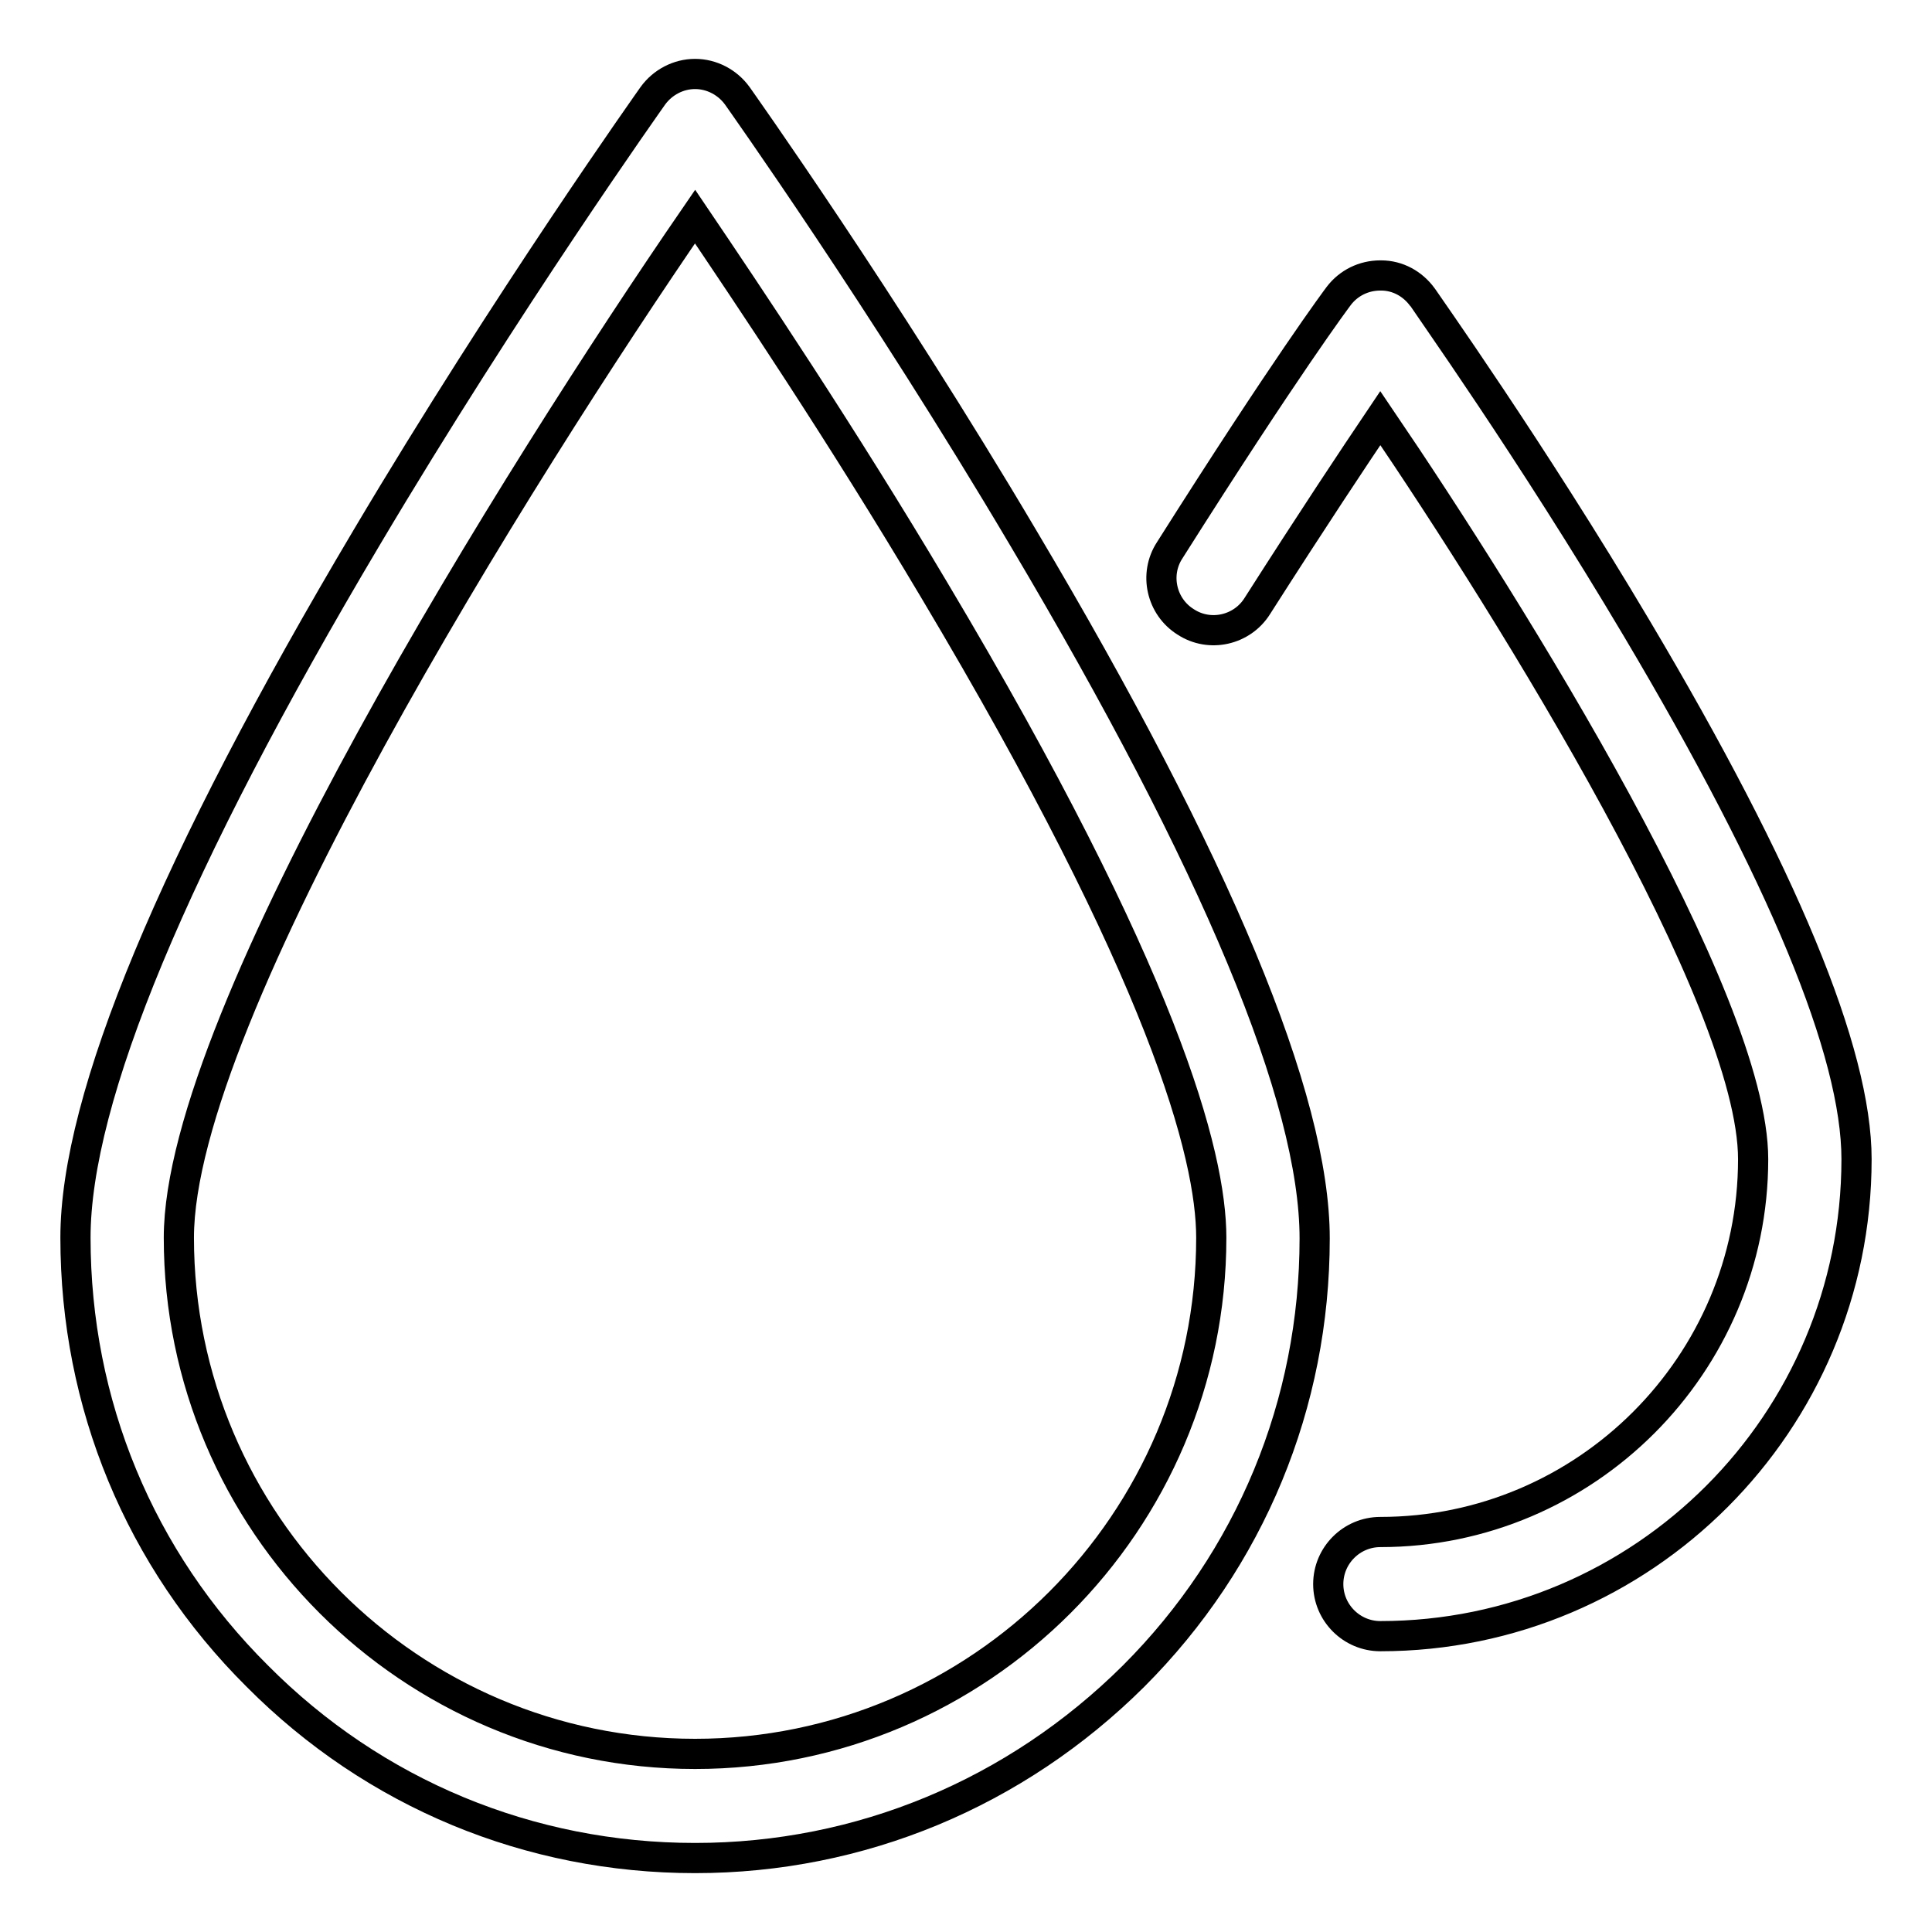 <?xml version="1.0" encoding="utf-8"?>
<!-- Svg Vector Icons : http://www.onlinewebfonts.com/icon -->
<!DOCTYPE svg PUBLIC "-//W3C//DTD SVG 1.1//EN" "http://www.w3.org/Graphics/SVG/1.1/DTD/svg11.dtd">
<svg version="1.1" xmlns="http://www.w3.org/2000/svg" xmlns:xlink="http://www.w3.org/1999/xlink" x="0px" y="0px" viewBox="0 0 256 256" enable-background="new 0 0 256 256" xml:space="preserve">
<g> <path stroke-width="4" fill-opacity="0" stroke="#000000"  d="M92.1,246.2c-21.9,0-42.5-8.5-58-24.1C18.5,206.6,10,186,10,164c0-18.5,13-49.7,38.6-92.8 C67.3,39.7,86.3,13,86.5,12.7c1.3-1.8,3.4-2.9,5.6-2.9s4.3,1.1,5.6,2.9c0.2,0.3,19.2,27,37.9,58.6c25.6,43.1,38.6,74.3,38.6,92.8 c0,21.9-8.5,42.5-24,58C134.6,237.6,114,246.2,92.1,246.2z M92.1,28.7C68.8,62.6,23.7,134.4,23.7,164c0,37.7,30.7,68.4,68.4,68.4 c37.7,0,68.4-30.7,68.4-68.4c0-11-6.3-34.8-36.7-85.8C111.5,57.5,99,38.9,92.1,28.7z"/> <path stroke-width="4" fill-opacity="0" stroke="#000000"  d="M182.9,216.8c-3.8,0-6.9-3.1-6.9-6.9c0-3.8,3.1-6.9,6.9-6.9c27.2,0,49.4-22.2,49.4-49.4 c0-21.2-31.8-72.3-49.4-98.2c-3.5,5.2-8.9,13.3-16.3,24.9c-2,3.2-6.3,4.2-9.5,2.1c-3.2-2-4.2-6.3-2.1-9.5 c15.5-24.5,22.1-33.3,22.4-33.7c1.3-1.7,3.3-2.7,5.5-2.7h0.1c2.2,0,4.2,1.1,5.5,2.9c0.1,0.2,14.4,20.3,28.4,43.9 c19.3,32.5,29.1,56.1,29.1,70.3C246,188.5,217.7,216.8,182.9,216.8L182.9,216.8z"/></g>
</svg>